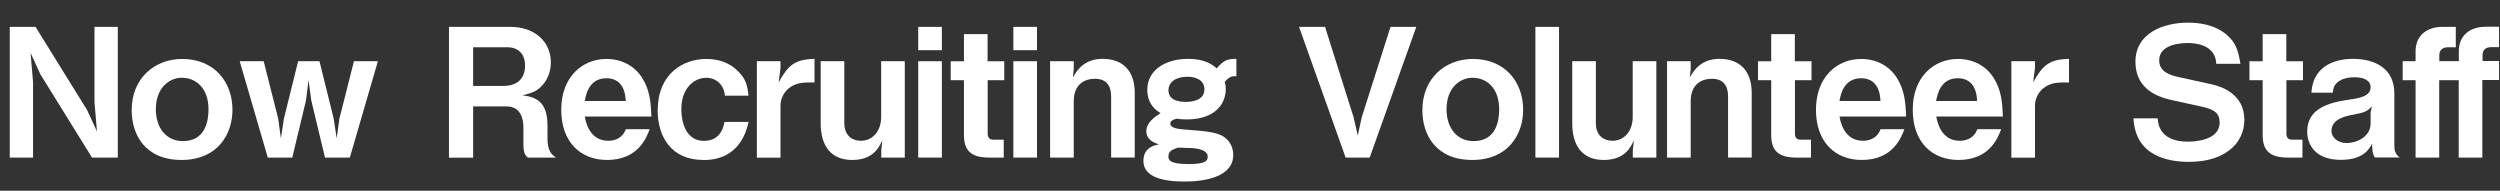 <?xml version="1.0" encoding="UTF-8"?>
<svg id="b" data-name="レイヤー 2" xmlns="http://www.w3.org/2000/svg" viewBox="0 0 230.69 17.6">
  <rect x="0" y="0" width="230.69" height="17.6" fill="#333333" stroke="none"/>
  <defs>
    <style>
      .d {
        fill: #fff;
      }
    </style>
  </defs>
  <g id="c" data-name="レイヤー 1">
    <g>
      <path class="d" d="M8.49,14.54L3.73,6.86l-.91-1.98.23,2.69v6.97H.9V2.48h2.38l4.76,7.68.91,1.98-.23-2.69V2.48h2.15v12.06h-2.38Z"/>
      <path class="d" d="M16.76,14.76c-3.44,0-4.61-2.41-4.61-4.59,0-2.96,2.13-4.73,4.66-4.73,2.96,0,4.64,2.12,4.64,4.69,0,2.28-1.39,4.63-4.69,4.63ZM16.81,7.17c-1.22,0-2.43.96-2.43,2.91,0,1.69.93,2.94,2.5,2.94,2.05,0,2.36-1.82,2.36-2.92,0-2.03-1.21-2.92-2.43-2.92Z"/>
      <path class="d" d="M32.25,14.54h-2.26l-1.27-5.29-.25-1.88-.23,1.88-1.27,5.29h-2.26l-2.59-8.89h2.21l1.34,5.29.25,1.83.28-1.83,1.31-5.29h1.97l1.31,5.29.28,1.83.25-1.83,1.34-5.29h2.21l-2.59,8.89Z"/>
      <path class="d" d="M48.7,14.54c-.25-.23-.4-.41-.4-1.29v-1.45c0-.86-.26-1.98-1.55-1.98h-3.09v4.73h-2.23V2.48h5.68c2.25,0,3.72,1.39,3.72,3.27,0,.79-.26,1.52-.74,2.07-.46.53-.86.74-1.88.97,1.17.17,2.31.51,2.31,2.78v1.22c0,1.21.45,1.52.78,1.75h-2.59ZM46.82,4.36h-3.16v3.57h2.79c1.24,0,2-.64,2-1.88,0-1.09-.64-1.69-1.64-1.69Z"/>
      <path class="d" d="M53.96,10.74c.08.45.41,2.25,2.17,2.25.4,0,1.26-.1,1.62-1.07h2.2c-.28.74-1.04,2.84-3.93,2.84-2.41,0-4.23-1.6-4.23-4.64s1.97-4.68,4.16-4.68c1.47,0,2.61.68,3.27,1.69.76,1.16.84,2.36.89,3.62h-6.15ZM55.96,7.22c-1.62,0-1.9,1.54-2,2.1h3.78c-.05-1.39-.69-2.1-1.79-2.1Z"/>
      <path class="d" d="M64.9,14.76c-3.01,0-4.21-2.21-4.21-4.56,0-3.42,2.36-4.76,4.5-4.76,1.12,0,2.13.35,2.89,1.11.73.71.88,1.29.99,2.28h-2.18c-.07-.94-.74-1.65-1.72-1.65-1.14,0-2.3.97-2.3,2.91,0,1.16.41,2.91,2.08,2.91,1.57,0,1.82-1.32,1.9-1.75h2.23c-.2.83-.83,3.52-4.18,3.52Z"/>
      <path class="d" d="M74.4,7.62c-1.54,0-2.38,1.06-2.38,2.15v4.78h-2.18V5.65h2.18v.64l-.17,1.31c.89-1.6,1.49-2.12,3.31-2.17v2.18h-.76Z"/>
      <path class="d" d="M81.32,14.54v-.69l.1-.92c-.25.56-.78,1.83-2.78,1.83s-2.91-1.34-2.91-3.39v-5.72h2.18v5.72c0,1.21.81,1.62,1.52,1.62,1.16,0,1.88-.97,1.88-2.18v-5.16h2.18v8.89h-2.18Z"/>
      <path class="d" d="M84.73,4.63v-2.15h2.18v2.15h-2.18ZM84.73,14.54V5.65h2.18v8.89h-2.18Z"/>
      <path class="d" d="M91.14,7.4v4.91c0,.4.17.58.54.58h.94v1.65h-1.34c-1.73,0-2.33-.69-2.33-2.1v-5.04h-1.22v-1.75h1.22v-2.5h2.18v2.5h1.54v1.75h-1.54Z"/>
      <path class="d" d="M93.51,4.63v-2.15h2.18v2.15h-2.18ZM93.51,14.54V5.65h2.18v8.89h-2.18Z"/>
      <path class="d" d="M102.53,14.54v-5.62c0-.99-.41-1.65-1.5-1.65-.89,0-1.95.45-1.95,2.08v5.19h-2.18V5.65h2.18v.74l-.08.76c.35-.61,1.01-1.72,2.74-1.72,1.88,0,2.97,1.12,2.97,3.14v5.97h-2.18Z"/>
      <path class="d" d="M113.01,7.55c.05.17.1.35.1.66,0,1.42-1.04,2.81-3.6,2.81-.48,0-.71-.03-.94-.07-.41.12-.58.23-.58.46,0,.41.73.5,1.32.54,2.28.17,3.27.26,3.93.93.35.35.56.86.56,1.44,0,1.59-1.73,2.43-4.51,2.43-2.08,0-3.78-.45-3.78-1.9,0-1.27,1.06-1.46,1.44-1.52-.43-.15-1.17-.41-1.17-1.22s.81-1.35,1.31-1.67c-.41-.26-1.22-.81-1.22-2.15,0-1.88,1.74-2.86,3.77-2.86,1.6,0,2.3.58,2.63.88.66-.74.93-.88,1.82-.88v1.6c-.4,0-.6,0-1.06.51ZM109.54,7.09c-1.17,0-1.72.58-1.72,1.24,0,1.04,1.22,1.07,1.62,1.07s1.7-.07,1.7-1.16c0-.84-.76-1.16-1.6-1.16ZM110.12,13.67c-.2-.02-1.21-.03-1.42-.05-.6.21-.88.35-.88.81,0,.28.02.71,1.85.71,1.64,0,1.77-.33,1.77-.69,0-.54-.71-.71-1.32-.78Z"/>
      <path class="d" d="M126.4,14.54h-2.23l-4.3-12.06h2.4l2.64,8.36.38,1.67.36-1.67,2.66-8.36h2.38l-4.3,12.06Z"/>
      <path class="d" d="M135.86,14.76c-3.44,0-4.61-2.41-4.61-4.59,0-2.96,2.13-4.73,4.66-4.73,2.96,0,4.64,2.12,4.64,4.69,0,2.28-1.39,4.63-4.69,4.63ZM135.91,7.17c-1.22,0-2.43.96-2.43,2.91,0,1.69.93,2.94,2.5,2.94,2.05,0,2.36-1.82,2.36-2.92,0-2.03-1.21-2.92-2.43-2.92Z"/>
      <path class="d" d="M141.68,14.54V2.48h2.18v12.06h-2.18Z"/>
      <path class="d" d="M150.67,14.54v-.69l.1-.92c-.25.56-.78,1.83-2.78,1.83s-2.91-1.34-2.91-3.39v-5.72h2.18v5.72c0,1.21.81,1.62,1.52,1.62,1.16,0,1.88-.97,1.88-2.18v-5.16h2.18v8.89h-2.18Z"/>
      <path class="d" d="M159.46,14.54v-5.62c0-.99-.41-1.65-1.5-1.65-.89,0-1.95.45-1.95,2.08v5.19h-2.18V5.65h2.18v.74l-.08.76c.35-.61,1.01-1.72,2.74-1.72,1.88,0,2.97,1.12,2.97,3.14v5.97h-2.18Z"/>
      <path class="d" d="M165.63,7.4v4.91c0,.4.17.58.54.58h.94v1.65h-1.34c-1.73,0-2.33-.69-2.33-2.1v-5.04h-1.22v-1.75h1.22v-2.5h2.18v2.5h1.54v1.75h-1.54Z"/>
      <path class="d" d="M169.74,10.74c.08.45.41,2.25,2.17,2.25.4,0,1.26-.1,1.62-1.07h2.2c-.28.74-1.04,2.84-3.93,2.84-2.41,0-4.23-1.6-4.23-4.64s1.97-4.68,4.16-4.68c1.47,0,2.61.68,3.27,1.69.76,1.16.84,2.36.89,3.62h-6.15ZM171.74,7.22c-1.62,0-1.9,1.54-2,2.1h3.78c-.05-1.39-.69-2.1-1.79-2.1Z"/>
      <path class="d" d="M178.67,10.74c.08.45.41,2.25,2.17,2.25.4,0,1.26-.1,1.62-1.07h2.2c-.28.74-1.04,2.84-3.93,2.84-2.41,0-4.23-1.6-4.23-4.64s1.97-4.68,4.16-4.68c1.47,0,2.61.68,3.27,1.69.76,1.16.84,2.36.89,3.62h-6.15ZM180.66,7.22c-1.62,0-1.9,1.54-2,2.1h3.78c-.05-1.39-.69-2.1-1.79-2.1Z"/>
      <path class="d" d="M190.16,7.62c-1.54,0-2.38,1.06-2.38,2.15v4.78h-2.18V5.65h2.18v.64l-.17,1.31c.89-1.6,1.49-2.12,3.31-2.17v2.18h-.76Z"/>
      <path class="d" d="M202.06,14.94c-2.07,0-5.01-.56-5.19-4.02h2.23c.1,1.93,1.87,2.15,2.76,2.15.56,0,2.96-.07,2.96-1.77,0-.88-.53-1.21-1.62-1.45l-2.91-.64c-1.55-.35-3.24-1.22-3.24-3.52,0-2.59,2.5-3.6,4.86-3.6,1.01,0,2.53.18,3.64,1.19.69.63.96,1.21,1.19,2.61h-2.23c-.08-1.82-2.02-1.92-2.63-1.92-.4,0-2.64.03-2.64,1.6,0,.69.41,1.24,1.7,1.52l3.14.69c.93.2,3.02.91,3.02,3.27,0,2.21-1.85,3.88-5.04,3.88Z"/>
      <path class="d" d="M210.98,7.4v4.91c0,.4.17.58.54.58h.94v1.65h-1.34c-1.73,0-2.33-.69-2.33-2.1v-5.04h-1.22v-1.75h1.22v-2.5h2.18v2.5h1.54v1.75h-1.54Z"/>
      <path class="d" d="M219.15,14.54c-.25-.33-.26-.91-.26-1.29-.25.48-.79,1.5-2.88,1.5-2.45,0-3.11-1.49-3.11-2.61,0-2.05,1.83-2.66,3.82-2.94.96-.13,2.03-.31,2.03-1.14,0-.71-.76-.93-1.44-.93-.2,0-1.14-.02-1.7.54-.25.25-.3.45-.35.88h-1.97c.17-2.76,2.63-3.12,3.82-3.12,2.05,0,3.83.89,3.83,3.19v4.89c0,.31.07.74.5,1.02h-2.3ZM217.19,10.58c-.83.13-2.05.43-2.05,1.5,0,.63.61,1.12,1.4,1.12.89,0,2.21-.56,2.21-1.8v-1.01l.12-.58c-.38.45-.74.6-1.69.76Z"/>
      <path class="d" d="M229.06,7.4v7.14h-2.18v-7.14h-1.8v7.14h-2.18v-7.14h-1.19v-1.75h1.19v-.91c0-1.59,1.19-2.26,2.45-2.26h1.26v1.88h-.71c-.48,0-.81.23-.81.74v.54h1.8v-.91c0-1.59,1.19-2.26,2.45-2.26h1.26v1.88h-.71c-.5,0-.81.23-.81.74v.54h1.52v1.75h-1.52Z"/>
    </g>
  </g>
</svg>